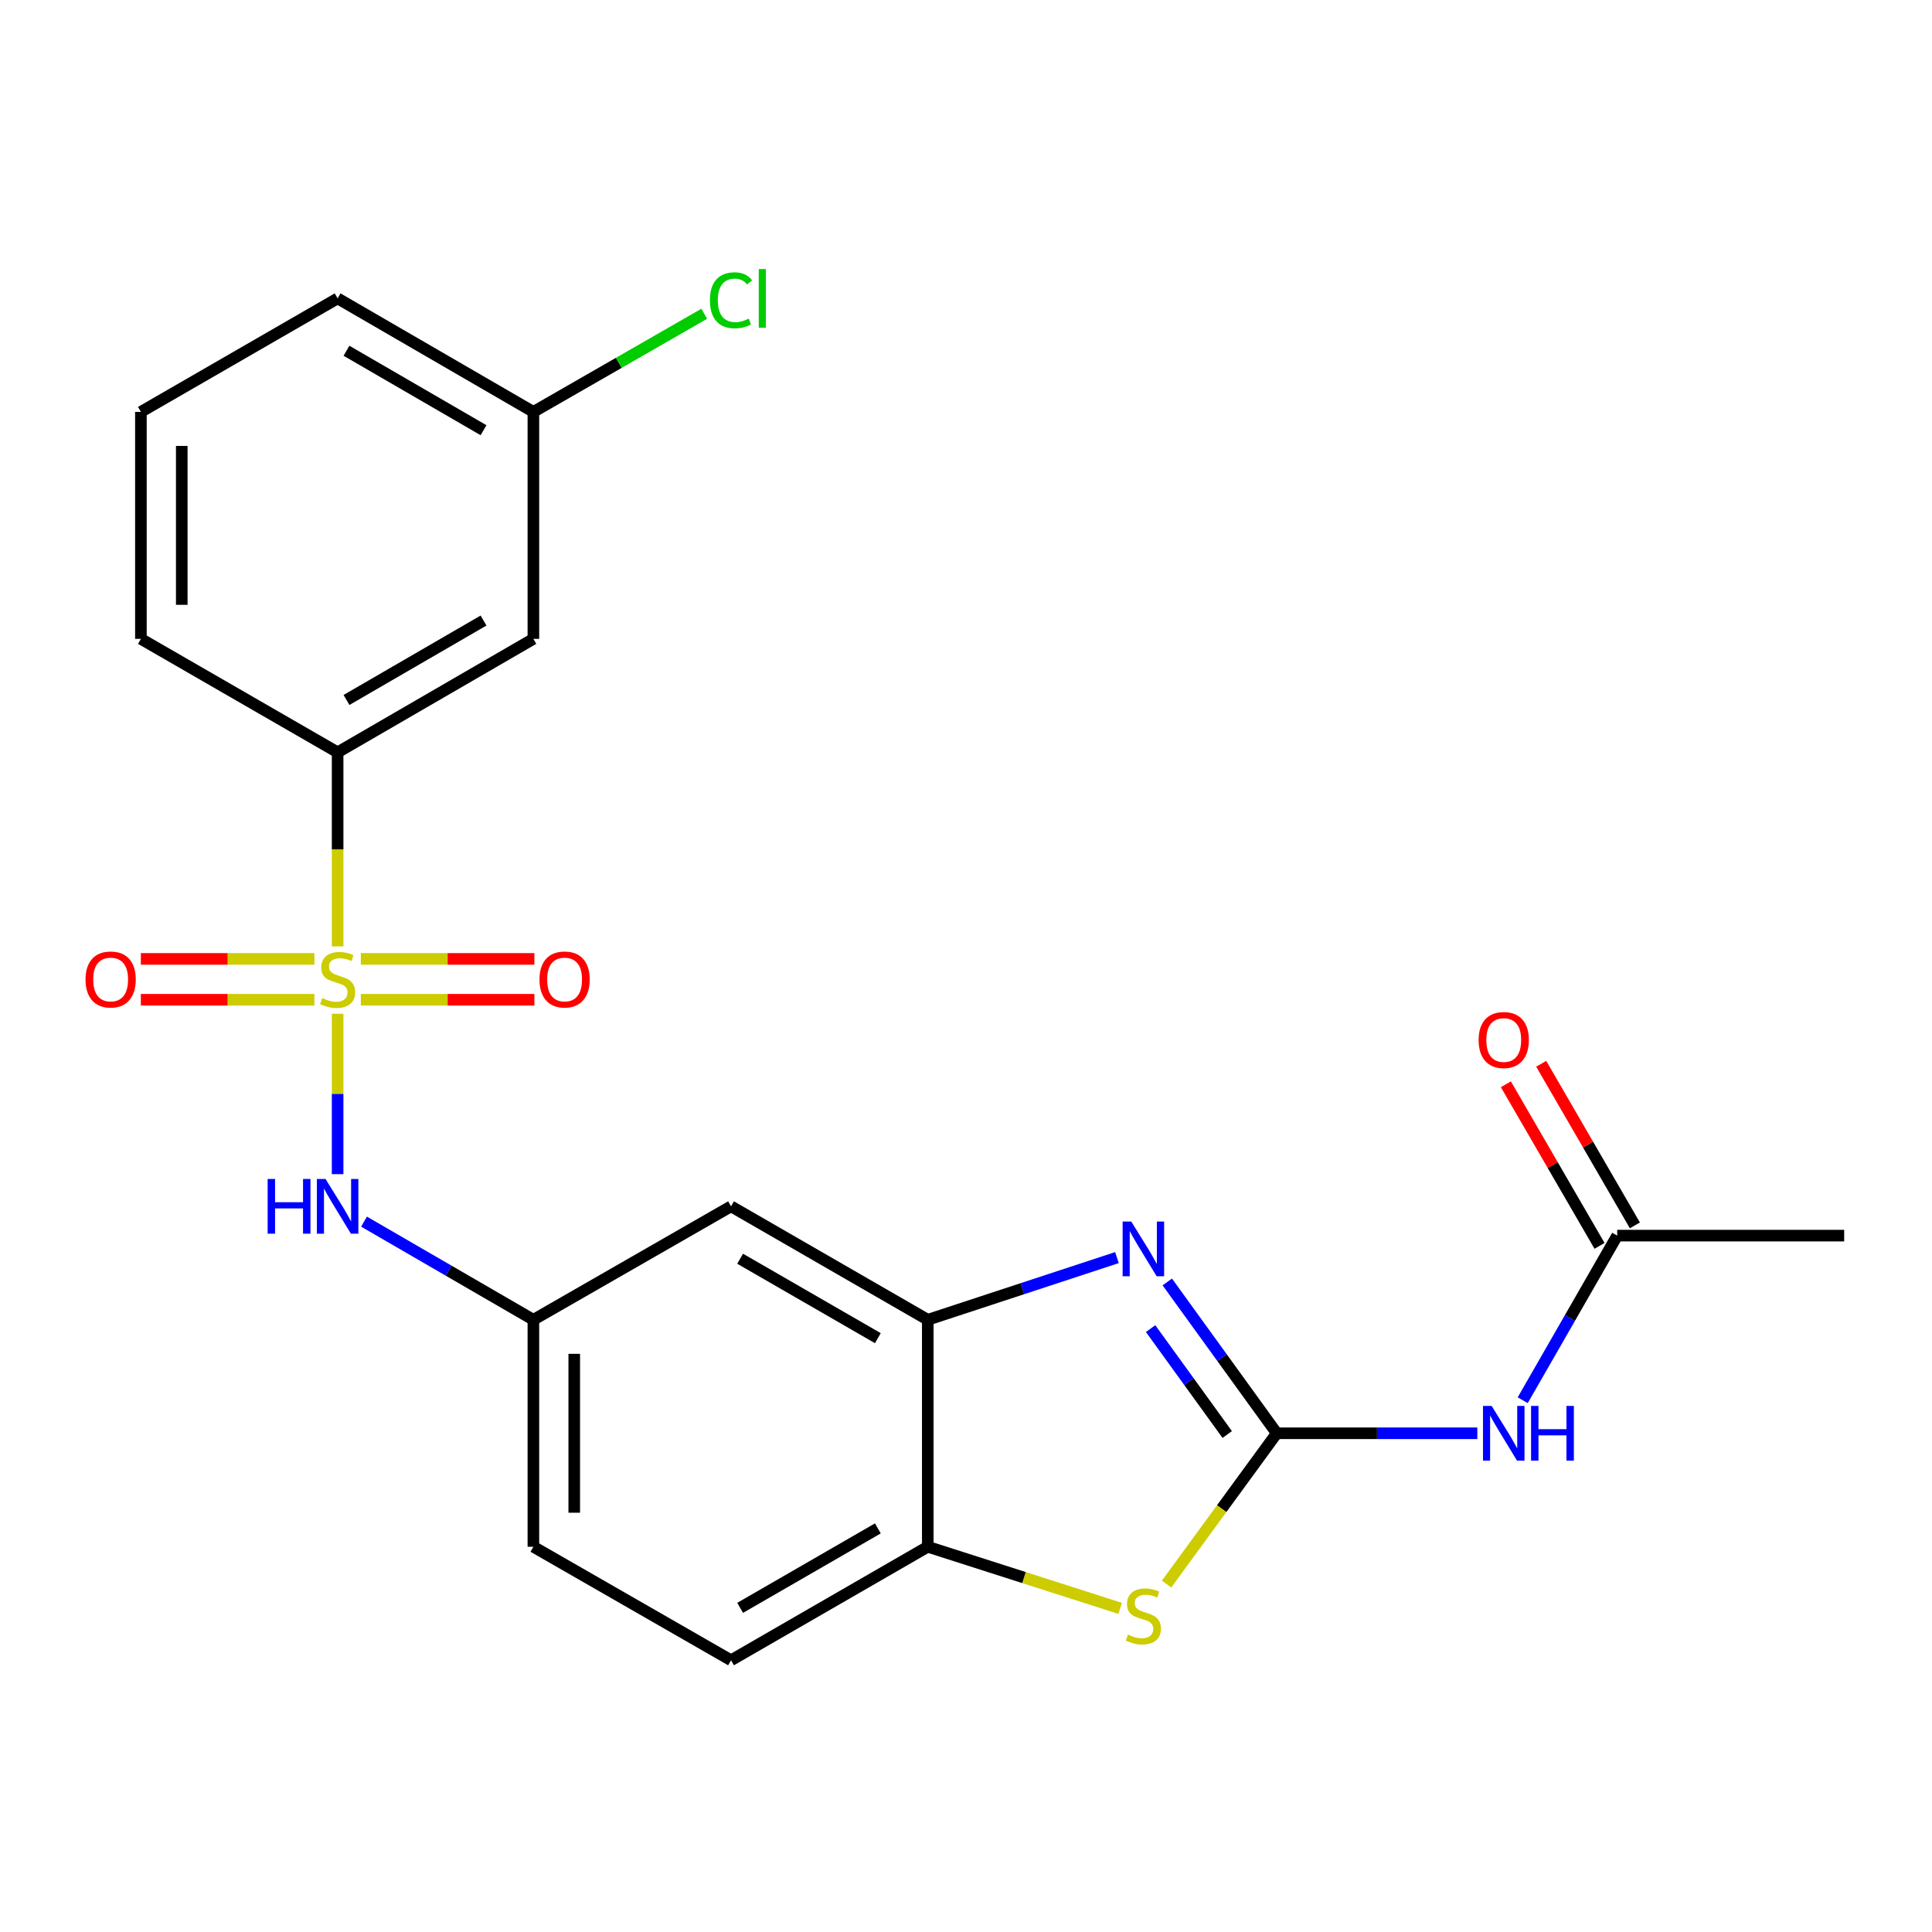 <?xml version='1.0' encoding='iso-8859-1'?>
<svg version='1.1' baseProfile='full'
              xmlns='http://www.w3.org/2000/svg'
                      xmlns:rdkit='http://www.rdkit.org/xml'
                      xmlns:xlink='http://www.w3.org/1999/xlink'
                  xml:space='preserve'
width='1000px' height='1000px' viewBox='0 0 1000 1000'>
<!-- END OF HEADER -->
<rect style='opacity:1.0;fill:#FFFFFF;stroke:none' width='1000' height='1000' x='0' y='0'> </rect>
<path class='bond-5' d='M 174.752,524.716 L 174.752,566.228' style='fill:none;fill-rule:evenodd;stroke:#CCCC00;stroke-width:6px;stroke-linecap:butt;stroke-linejoin:miter;stroke-opacity:1' />
<path class='bond-5' d='M 174.752,566.228 L 174.752,607.74' style='fill:none;fill-rule:evenodd;stroke:#0000FF;stroke-width:6px;stroke-linecap:butt;stroke-linejoin:miter;stroke-opacity:1' />
<path class='bond-6' d='M 174.752,489.842 L 174.752,439.624' style='fill:none;fill-rule:evenodd;stroke:#CCCC00;stroke-width:6px;stroke-linecap:butt;stroke-linejoin:miter;stroke-opacity:1' />
<path class='bond-6' d='M 174.752,439.624 L 174.752,389.406' style='fill:none;fill-rule:evenodd;stroke:#000000;stroke-width:6px;stroke-linecap:butt;stroke-linejoin:miter;stroke-opacity:1' />
<path class='bond-10' d='M 186.769,517.472 L 231.683,517.472' style='fill:none;fill-rule:evenodd;stroke:#CCCC00;stroke-width:6px;stroke-linecap:butt;stroke-linejoin:miter;stroke-opacity:1' />
<path class='bond-10' d='M 231.683,517.472 L 276.597,517.472' style='fill:none;fill-rule:evenodd;stroke:#FF0000;stroke-width:6px;stroke-linecap:butt;stroke-linejoin:miter;stroke-opacity:1' />
<path class='bond-10' d='M 186.769,496.326 L 231.683,496.326' style='fill:none;fill-rule:evenodd;stroke:#CCCC00;stroke-width:6px;stroke-linecap:butt;stroke-linejoin:miter;stroke-opacity:1' />
<path class='bond-10' d='M 231.683,496.326 L 276.597,496.326' style='fill:none;fill-rule:evenodd;stroke:#FF0000;stroke-width:6px;stroke-linecap:butt;stroke-linejoin:miter;stroke-opacity:1' />
<path class='bond-11' d='M 162.735,496.326 L 117.821,496.326' style='fill:none;fill-rule:evenodd;stroke:#CCCC00;stroke-width:6px;stroke-linecap:butt;stroke-linejoin:miter;stroke-opacity:1' />
<path class='bond-11' d='M 117.821,496.326 L 72.907,496.326' style='fill:none;fill-rule:evenodd;stroke:#FF0000;stroke-width:6px;stroke-linecap:butt;stroke-linejoin:miter;stroke-opacity:1' />
<path class='bond-11' d='M 162.735,517.472 L 117.821,517.472' style='fill:none;fill-rule:evenodd;stroke:#CCCC00;stroke-width:6px;stroke-linecap:butt;stroke-linejoin:miter;stroke-opacity:1' />
<path class='bond-11' d='M 117.821,517.472 L 72.907,517.472' style='fill:none;fill-rule:evenodd;stroke:#FF0000;stroke-width:6px;stroke-linecap:butt;stroke-linejoin:miter;stroke-opacity:1' />
<path class='bond-0' d='M 660.842,741.861 L 632.513,702.699' style='fill:none;fill-rule:evenodd;stroke:#000000;stroke-width:6px;stroke-linecap:butt;stroke-linejoin:miter;stroke-opacity:1' />
<path class='bond-0' d='M 632.513,702.699 L 604.183,663.536' style='fill:none;fill-rule:evenodd;stroke:#0000FF;stroke-width:6px;stroke-linecap:butt;stroke-linejoin:miter;stroke-opacity:1' />
<path class='bond-0' d='M 635.21,742.507 L 615.379,715.093' style='fill:none;fill-rule:evenodd;stroke:#000000;stroke-width:6px;stroke-linecap:butt;stroke-linejoin:miter;stroke-opacity:1' />
<path class='bond-0' d='M 615.379,715.093 L 595.549,687.679' style='fill:none;fill-rule:evenodd;stroke:#0000FF;stroke-width:6px;stroke-linecap:butt;stroke-linejoin:miter;stroke-opacity:1' />
<path class='bond-3' d='M 660.842,741.861 L 712.75,741.861' style='fill:none;fill-rule:evenodd;stroke:#000000;stroke-width:6px;stroke-linecap:butt;stroke-linejoin:miter;stroke-opacity:1' />
<path class='bond-3' d='M 712.75,741.861 L 764.658,741.861' style='fill:none;fill-rule:evenodd;stroke:#0000FF;stroke-width:6px;stroke-linecap:butt;stroke-linejoin:miter;stroke-opacity:1' />
<path class='bond-25' d='M 660.842,741.861 L 632.329,780.885' style='fill:none;fill-rule:evenodd;stroke:#000000;stroke-width:6px;stroke-linecap:butt;stroke-linejoin:miter;stroke-opacity:1' />
<path class='bond-25' d='M 632.329,780.885 L 603.816,819.909' style='fill:none;fill-rule:evenodd;stroke:#CCCC00;stroke-width:6px;stroke-linecap:butt;stroke-linejoin:miter;stroke-opacity:1' />
<path class='bond-1' d='M 578.134,650.928 L 529.174,667.024' style='fill:none;fill-rule:evenodd;stroke:#0000FF;stroke-width:6px;stroke-linecap:butt;stroke-linejoin:miter;stroke-opacity:1' />
<path class='bond-1' d='M 529.174,667.024 L 480.215,683.121' style='fill:none;fill-rule:evenodd;stroke:#000000;stroke-width:6px;stroke-linecap:butt;stroke-linejoin:miter;stroke-opacity:1' />
<path class='bond-2' d='M 579.801,832.494 L 530.008,816.548' style='fill:none;fill-rule:evenodd;stroke:#CCCC00;stroke-width:6px;stroke-linecap:butt;stroke-linejoin:miter;stroke-opacity:1' />
<path class='bond-2' d='M 530.008,816.548 L 480.215,800.602' style='fill:none;fill-rule:evenodd;stroke:#000000;stroke-width:6px;stroke-linecap:butt;stroke-linejoin:miter;stroke-opacity:1' />
<path class='bond-9' d='M 788.157,724.752 L 812.611,682.155' style='fill:none;fill-rule:evenodd;stroke:#0000FF;stroke-width:6px;stroke-linecap:butt;stroke-linejoin:miter;stroke-opacity:1' />
<path class='bond-9' d='M 812.611,682.155 L 837.064,639.559' style='fill:none;fill-rule:evenodd;stroke:#000000;stroke-width:6px;stroke-linecap:butt;stroke-linejoin:miter;stroke-opacity:1' />
<path class='bond-4' d='M 480.215,683.121 L 378.382,624.392' style='fill:none;fill-rule:evenodd;stroke:#000000;stroke-width:6px;stroke-linecap:butt;stroke-linejoin:miter;stroke-opacity:1' />
<path class='bond-4' d='M 454.375,692.63 L 383.092,651.52' style='fill:none;fill-rule:evenodd;stroke:#000000;stroke-width:6px;stroke-linecap:butt;stroke-linejoin:miter;stroke-opacity:1' />
<path class='bond-24' d='M 480.215,683.121 L 480.215,800.602' style='fill:none;fill-rule:evenodd;stroke:#000000;stroke-width:6px;stroke-linecap:butt;stroke-linejoin:miter;stroke-opacity:1' />
<path class='bond-13' d='M 188.42,632.314 L 232.25,657.717' style='fill:none;fill-rule:evenodd;stroke:#0000FF;stroke-width:6px;stroke-linecap:butt;stroke-linejoin:miter;stroke-opacity:1' />
<path class='bond-13' d='M 232.25,657.717 L 276.08,683.121' style='fill:none;fill-rule:evenodd;stroke:#000000;stroke-width:6px;stroke-linecap:butt;stroke-linejoin:miter;stroke-opacity:1' />
<path class='bond-12' d='M 174.752,389.406 L 276.08,330.677' style='fill:none;fill-rule:evenodd;stroke:#000000;stroke-width:6px;stroke-linecap:butt;stroke-linejoin:miter;stroke-opacity:1' />
<path class='bond-12' d='M 179.347,362.301 L 250.276,321.191' style='fill:none;fill-rule:evenodd;stroke:#000000;stroke-width:6px;stroke-linecap:butt;stroke-linejoin:miter;stroke-opacity:1' />
<path class='bond-19' d='M 174.752,389.406 L 72.931,330.677' style='fill:none;fill-rule:evenodd;stroke:#000000;stroke-width:6px;stroke-linecap:butt;stroke-linejoin:miter;stroke-opacity:1' />
<path class='bond-7' d='M 480.215,800.602 L 378.382,859.354' style='fill:none;fill-rule:evenodd;stroke:#000000;stroke-width:6px;stroke-linecap:butt;stroke-linejoin:miter;stroke-opacity:1' />
<path class='bond-7' d='M 454.372,791.098 L 383.089,832.225' style='fill:none;fill-rule:evenodd;stroke:#000000;stroke-width:6px;stroke-linecap:butt;stroke-linejoin:miter;stroke-opacity:1' />
<path class='bond-8' d='M 378.382,624.392 L 276.08,683.121' style='fill:none;fill-rule:evenodd;stroke:#000000;stroke-width:6px;stroke-linecap:butt;stroke-linejoin:miter;stroke-opacity:1' />
<path class='bond-14' d='M 846.212,634.257 L 821.974,592.437' style='fill:none;fill-rule:evenodd;stroke:#000000;stroke-width:6px;stroke-linecap:butt;stroke-linejoin:miter;stroke-opacity:1' />
<path class='bond-14' d='M 821.974,592.437 L 797.735,550.617' style='fill:none;fill-rule:evenodd;stroke:#FF0000;stroke-width:6px;stroke-linecap:butt;stroke-linejoin:miter;stroke-opacity:1' />
<path class='bond-14' d='M 827.916,644.861 L 803.678,603.041' style='fill:none;fill-rule:evenodd;stroke:#000000;stroke-width:6px;stroke-linecap:butt;stroke-linejoin:miter;stroke-opacity:1' />
<path class='bond-14' d='M 803.678,603.041 L 779.439,561.221' style='fill:none;fill-rule:evenodd;stroke:#FF0000;stroke-width:6px;stroke-linecap:butt;stroke-linejoin:miter;stroke-opacity:1' />
<path class='bond-21' d='M 837.064,639.559 L 954.545,639.559' style='fill:none;fill-rule:evenodd;stroke:#000000;stroke-width:6px;stroke-linecap:butt;stroke-linejoin:miter;stroke-opacity:1' />
<path class='bond-16' d='M 276.08,330.677 L 276.08,213.196' style='fill:none;fill-rule:evenodd;stroke:#000000;stroke-width:6px;stroke-linecap:butt;stroke-linejoin:miter;stroke-opacity:1' />
<path class='bond-17' d='M 276.08,683.121 L 276.08,800.602' style='fill:none;fill-rule:evenodd;stroke:#000000;stroke-width:6px;stroke-linecap:butt;stroke-linejoin:miter;stroke-opacity:1' />
<path class='bond-17' d='M 297.226,700.743 L 297.226,782.98' style='fill:none;fill-rule:evenodd;stroke:#000000;stroke-width:6px;stroke-linecap:butt;stroke-linejoin:miter;stroke-opacity:1' />
<path class='bond-15' d='M 378.382,859.354 L 276.08,800.602' style='fill:none;fill-rule:evenodd;stroke:#000000;stroke-width:6px;stroke-linecap:butt;stroke-linejoin:miter;stroke-opacity:1' />
<path class='bond-18' d='M 276.08,213.196 L 320.296,187.802' style='fill:none;fill-rule:evenodd;stroke:#000000;stroke-width:6px;stroke-linecap:butt;stroke-linejoin:miter;stroke-opacity:1' />
<path class='bond-18' d='M 320.296,187.802 L 364.513,162.409' style='fill:none;fill-rule:evenodd;stroke:#00CC00;stroke-width:6px;stroke-linecap:butt;stroke-linejoin:miter;stroke-opacity:1' />
<path class='bond-23' d='M 276.08,213.196 L 174.752,154.443' style='fill:none;fill-rule:evenodd;stroke:#000000;stroke-width:6px;stroke-linecap:butt;stroke-linejoin:miter;stroke-opacity:1' />
<path class='bond-23' d='M 250.273,222.677 L 179.344,181.55' style='fill:none;fill-rule:evenodd;stroke:#000000;stroke-width:6px;stroke-linecap:butt;stroke-linejoin:miter;stroke-opacity:1' />
<path class='bond-20' d='M 72.931,330.677 L 72.931,213.196' style='fill:none;fill-rule:evenodd;stroke:#000000;stroke-width:6px;stroke-linecap:butt;stroke-linejoin:miter;stroke-opacity:1' />
<path class='bond-20' d='M 94.078,313.055 L 94.078,230.818' style='fill:none;fill-rule:evenodd;stroke:#000000;stroke-width:6px;stroke-linecap:butt;stroke-linejoin:miter;stroke-opacity:1' />
<path class='bond-22' d='M 72.931,213.196 L 174.752,154.443' style='fill:none;fill-rule:evenodd;stroke:#000000;stroke-width:6px;stroke-linecap:butt;stroke-linejoin:miter;stroke-opacity:1' />
<path  class='atom-0' d='M 166.752 516.619
Q 167.072 516.739, 168.392 517.299
Q 169.712 517.859, 171.152 518.219
Q 172.632 518.539, 174.072 518.539
Q 176.752 518.539, 178.312 517.259
Q 179.872 515.939, 179.872 513.659
Q 179.872 512.099, 179.072 511.139
Q 178.312 510.179, 177.112 509.659
Q 175.912 509.139, 173.912 508.539
Q 171.392 507.779, 169.872 507.059
Q 168.392 506.339, 167.312 504.819
Q 166.272 503.299, 166.272 500.739
Q 166.272 497.179, 168.672 494.979
Q 171.112 492.779, 175.912 492.779
Q 179.192 492.779, 182.912 494.339
L 181.992 497.419
Q 178.592 496.019, 176.032 496.019
Q 173.272 496.019, 171.752 497.179
Q 170.232 498.299, 170.272 500.259
Q 170.272 501.779, 171.032 502.699
Q 171.832 503.619, 172.952 504.139
Q 174.112 504.659, 176.032 505.259
Q 178.592 506.059, 180.112 506.859
Q 181.632 507.659, 182.712 509.299
Q 183.832 510.899, 183.832 513.659
Q 183.832 517.579, 181.192 519.699
Q 178.592 521.779, 174.232 521.779
Q 171.712 521.779, 169.792 521.219
Q 167.912 520.699, 165.672 519.779
L 166.752 516.619
' fill='#CCCC00'/>
<path  class='atom-2' d='M 585.55 632.271
L 594.83 647.271
Q 595.75 648.751, 597.23 651.431
Q 598.71 654.111, 598.79 654.271
L 598.79 632.271
L 602.55 632.271
L 602.55 660.591
L 598.67 660.591
L 588.71 644.191
Q 587.55 642.271, 586.31 640.071
Q 585.11 637.871, 584.75 637.191
L 584.75 660.591
L 581.07 660.591
L 581.07 632.271
L 585.55 632.271
' fill='#0000FF'/>
<path  class='atom-3' d='M 583.81 846.06
Q 584.13 846.18, 585.45 846.74
Q 586.77 847.3, 588.21 847.66
Q 589.69 847.98, 591.13 847.98
Q 593.81 847.98, 595.37 846.7
Q 596.93 845.38, 596.93 843.1
Q 596.93 841.54, 596.13 840.58
Q 595.37 839.62, 594.17 839.1
Q 592.97 838.58, 590.97 837.98
Q 588.45 837.22, 586.93 836.5
Q 585.45 835.78, 584.37 834.26
Q 583.33 832.74, 583.33 830.18
Q 583.33 826.62, 585.73 824.42
Q 588.17 822.22, 592.97 822.22
Q 596.25 822.22, 599.97 823.78
L 599.05 826.86
Q 595.65 825.46, 593.09 825.46
Q 590.33 825.46, 588.81 826.62
Q 587.29 827.74, 587.33 829.7
Q 587.33 831.22, 588.09 832.14
Q 588.89 833.06, 590.01 833.58
Q 591.17 834.1, 593.09 834.7
Q 595.65 835.5, 597.17 836.3
Q 598.69 837.1, 599.77 838.74
Q 600.89 840.34, 600.89 843.1
Q 600.89 847.02, 598.25 849.14
Q 595.65 851.22, 591.29 851.22
Q 588.77 851.22, 586.85 850.66
Q 584.97 850.14, 582.73 849.22
L 583.81 846.06
' fill='#CCCC00'/>
<path  class='atom-4' d='M 772.075 727.701
L 781.355 742.701
Q 782.275 744.181, 783.755 746.861
Q 785.235 749.541, 785.315 749.701
L 785.315 727.701
L 789.075 727.701
L 789.075 756.021
L 785.195 756.021
L 775.235 739.621
Q 774.075 737.701, 772.835 735.501
Q 771.635 733.301, 771.275 732.621
L 771.275 756.021
L 767.595 756.021
L 767.595 727.701
L 772.075 727.701
' fill='#0000FF'/>
<path  class='atom-4' d='M 792.475 727.701
L 796.315 727.701
L 796.315 739.741
L 810.795 739.741
L 810.795 727.701
L 814.635 727.701
L 814.635 756.021
L 810.795 756.021
L 810.795 742.941
L 796.315 742.941
L 796.315 756.021
L 792.475 756.021
L 792.475 727.701
' fill='#0000FF'/>
<path  class='atom-6' d='M 138.532 610.232
L 142.372 610.232
L 142.372 622.272
L 156.852 622.272
L 156.852 610.232
L 160.692 610.232
L 160.692 638.552
L 156.852 638.552
L 156.852 625.472
L 142.372 625.472
L 142.372 638.552
L 138.532 638.552
L 138.532 610.232
' fill='#0000FF'/>
<path  class='atom-6' d='M 168.492 610.232
L 177.772 625.232
Q 178.692 626.712, 180.172 629.392
Q 181.652 632.072, 181.732 632.232
L 181.732 610.232
L 185.492 610.232
L 185.492 638.552
L 181.612 638.552
L 171.652 622.152
Q 170.492 620.232, 169.252 618.032
Q 168.052 615.832, 167.692 615.152
L 167.692 638.552
L 164.012 638.552
L 164.012 610.232
L 168.492 610.232
' fill='#0000FF'/>
<path  class='atom-11' d='M 279.233 506.979
Q 279.233 500.179, 282.593 496.379
Q 285.953 492.579, 292.233 492.579
Q 298.513 492.579, 301.873 496.379
Q 305.233 500.179, 305.233 506.979
Q 305.233 513.859, 301.833 517.779
Q 298.433 521.659, 292.233 521.659
Q 285.993 521.659, 282.593 517.779
Q 279.233 513.899, 279.233 506.979
M 292.233 518.459
Q 296.553 518.459, 298.873 515.579
Q 301.233 512.659, 301.233 506.979
Q 301.233 501.419, 298.873 498.619
Q 296.553 495.779, 292.233 495.779
Q 287.913 495.779, 285.553 498.579
Q 283.233 501.379, 283.233 506.979
Q 283.233 512.699, 285.553 515.579
Q 287.913 518.459, 292.233 518.459
' fill='#FF0000'/>
<path  class='atom-12' d='M 44.271 506.979
Q 44.271 500.179, 47.631 496.379
Q 50.991 492.579, 57.271 492.579
Q 63.551 492.579, 66.911 496.379
Q 70.271 500.179, 70.271 506.979
Q 70.271 513.859, 66.871 517.779
Q 63.471 521.659, 57.271 521.659
Q 51.031 521.659, 47.631 517.779
Q 44.271 513.899, 44.271 506.979
M 57.271 518.459
Q 61.591 518.459, 63.911 515.579
Q 66.271 512.659, 66.271 506.979
Q 66.271 501.419, 63.911 498.619
Q 61.591 495.779, 57.271 495.779
Q 52.951 495.779, 50.591 498.579
Q 48.271 501.379, 48.271 506.979
Q 48.271 512.699, 50.591 515.579
Q 52.951 518.459, 57.271 518.459
' fill='#FF0000'/>
<path  class='atom-15' d='M 765.335 538.311
Q 765.335 531.511, 768.695 527.711
Q 772.055 523.911, 778.335 523.911
Q 784.615 523.911, 787.975 527.711
Q 791.335 531.511, 791.335 538.311
Q 791.335 545.191, 787.935 549.111
Q 784.535 552.991, 778.335 552.991
Q 772.095 552.991, 768.695 549.111
Q 765.335 545.231, 765.335 538.311
M 778.335 549.791
Q 782.655 549.791, 784.975 546.911
Q 787.335 543.991, 787.335 538.311
Q 787.335 532.751, 784.975 529.951
Q 782.655 527.111, 778.335 527.111
Q 774.015 527.111, 771.655 529.911
Q 769.335 532.711, 769.335 538.311
Q 769.335 544.031, 771.655 546.911
Q 774.015 549.791, 778.335 549.791
' fill='#FF0000'/>
<path  class='atom-19' d='M 367.462 155.423
Q 367.462 148.383, 370.742 144.703
Q 374.062 140.983, 380.342 140.983
Q 386.182 140.983, 389.302 145.103
L 386.662 147.263
Q 384.382 144.263, 380.342 144.263
Q 376.062 144.263, 373.782 147.143
Q 371.542 149.983, 371.542 155.423
Q 371.542 161.023, 373.862 163.903
Q 376.222 166.783, 380.782 166.783
Q 383.902 166.783, 387.542 164.903
L 388.662 167.903
Q 387.182 168.863, 384.942 169.423
Q 382.702 169.983, 380.222 169.983
Q 374.062 169.983, 370.742 166.223
Q 367.462 162.463, 367.462 155.423
' fill='#00CC00'/>
<path  class='atom-19' d='M 392.742 139.263
L 396.422 139.263
L 396.422 169.623
L 392.742 169.623
L 392.742 139.263
' fill='#00CC00'/>
</svg>

